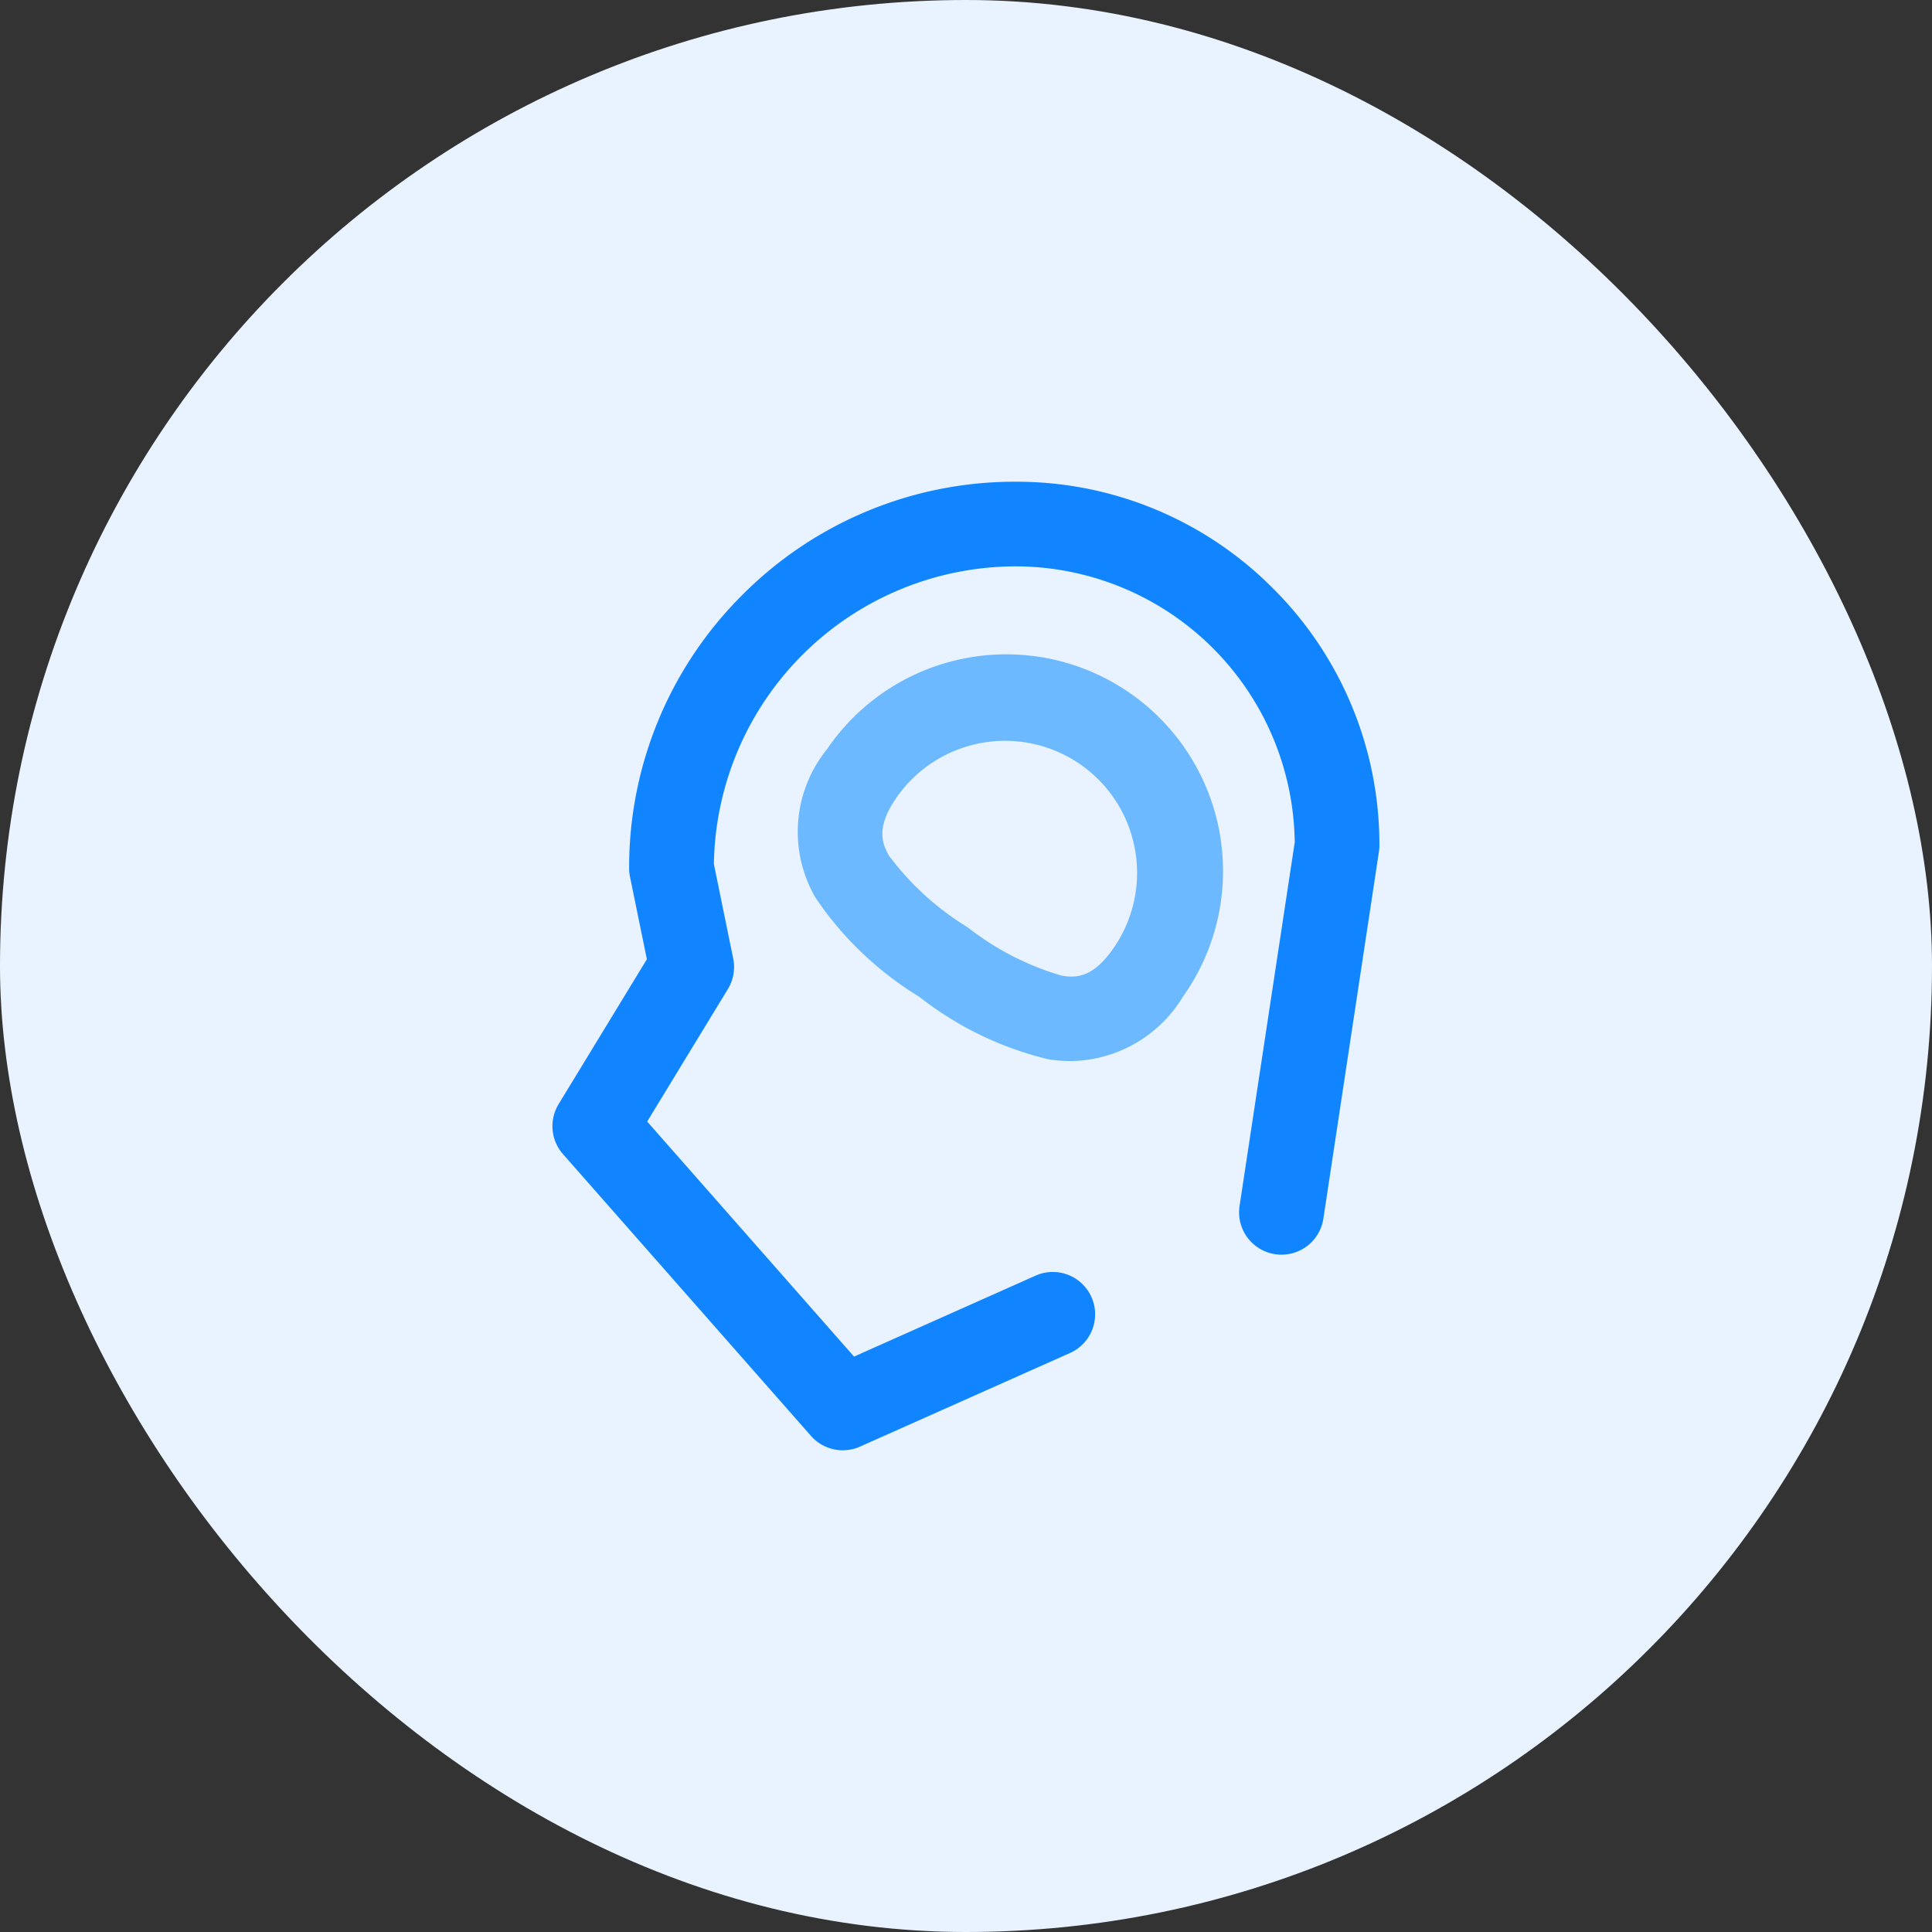 <svg xmlns="http://www.w3.org/2000/svg" width="80" height="80" viewBox="0 0 80 80"><rect x="0" y="0" width="80" height="80" fill="#333333" stroke="none"/><defs><style>.a{fill:#e8f3ff;}.b{fill:#1185ff;}.c{fill:#6cb9ff;}</style></defs><g transform="translate(-72)"><rect class="a" width="80" height="80" rx="40" transform="translate(72)"/><g transform="translate(183.261 -2413.576)"><g transform="translate(-88.385 2433.522)"><path class="b" d="M-76.363,2473.629a1.753,1.753,0,0,1-1.317-.595l-10.269-11.668a1.753,1.753,0,0,1-.181-2.07l3.655-6-.7-3.417a1.756,1.756,0,0,1-.035-.35,15.9,15.9,0,0,1,4.688-11.318,15.9,15.9,0,0,1,11.318-4.688,14.961,14.961,0,0,1,10.65,4.411,14.962,14.962,0,0,1,4.411,10.65,1.758,1.758,0,0,1-.02.262l-2.3,15.193a1.753,1.753,0,0,1-2,1.47,1.753,1.753,0,0,1-1.47-2l2.284-15.057A11.569,11.569,0,0,0-69.2,2437.028a12.515,12.515,0,0,0-12.5,12.329l.8,3.913a1.751,1.751,0,0,1-.221,1.261l-3.341,5.486,8.565,9.732,7.516-3.351a1.753,1.753,0,0,1,2.315.887,1.753,1.753,0,0,1-.887,2.315l-8.694,3.876A1.76,1.76,0,0,1-76.363,2473.629Z" transform="translate(88.385 -2433.522)"/></g><g transform="translate(-78.226 2440.747)"><path class="c" d="M67.788,2553.324a5.853,5.853,0,0,1-.943-.078,13.915,13.915,0,0,1-5.339-2.589,13.922,13.922,0,0,1-4.29-4.1,5.436,5.436,0,0,1,.478-6.147,8.976,8.976,0,1,1,14.744,10.24h0A5.514,5.514,0,0,1,67.788,2553.324Zm-2.714-13.261a5.468,5.468,0,0,0-4.5,2.348c-.855,1.231-.61,1.889-.313,2.409a11.57,11.57,0,0,0,3.246,2.957,11.578,11.578,0,0,0,3.9,2.009c.591.1,1.293.1,2.148-1.135a5.467,5.467,0,0,0-4.484-8.588Z" transform="translate(-56.484 -2536.558)"/></g></g></g></svg>